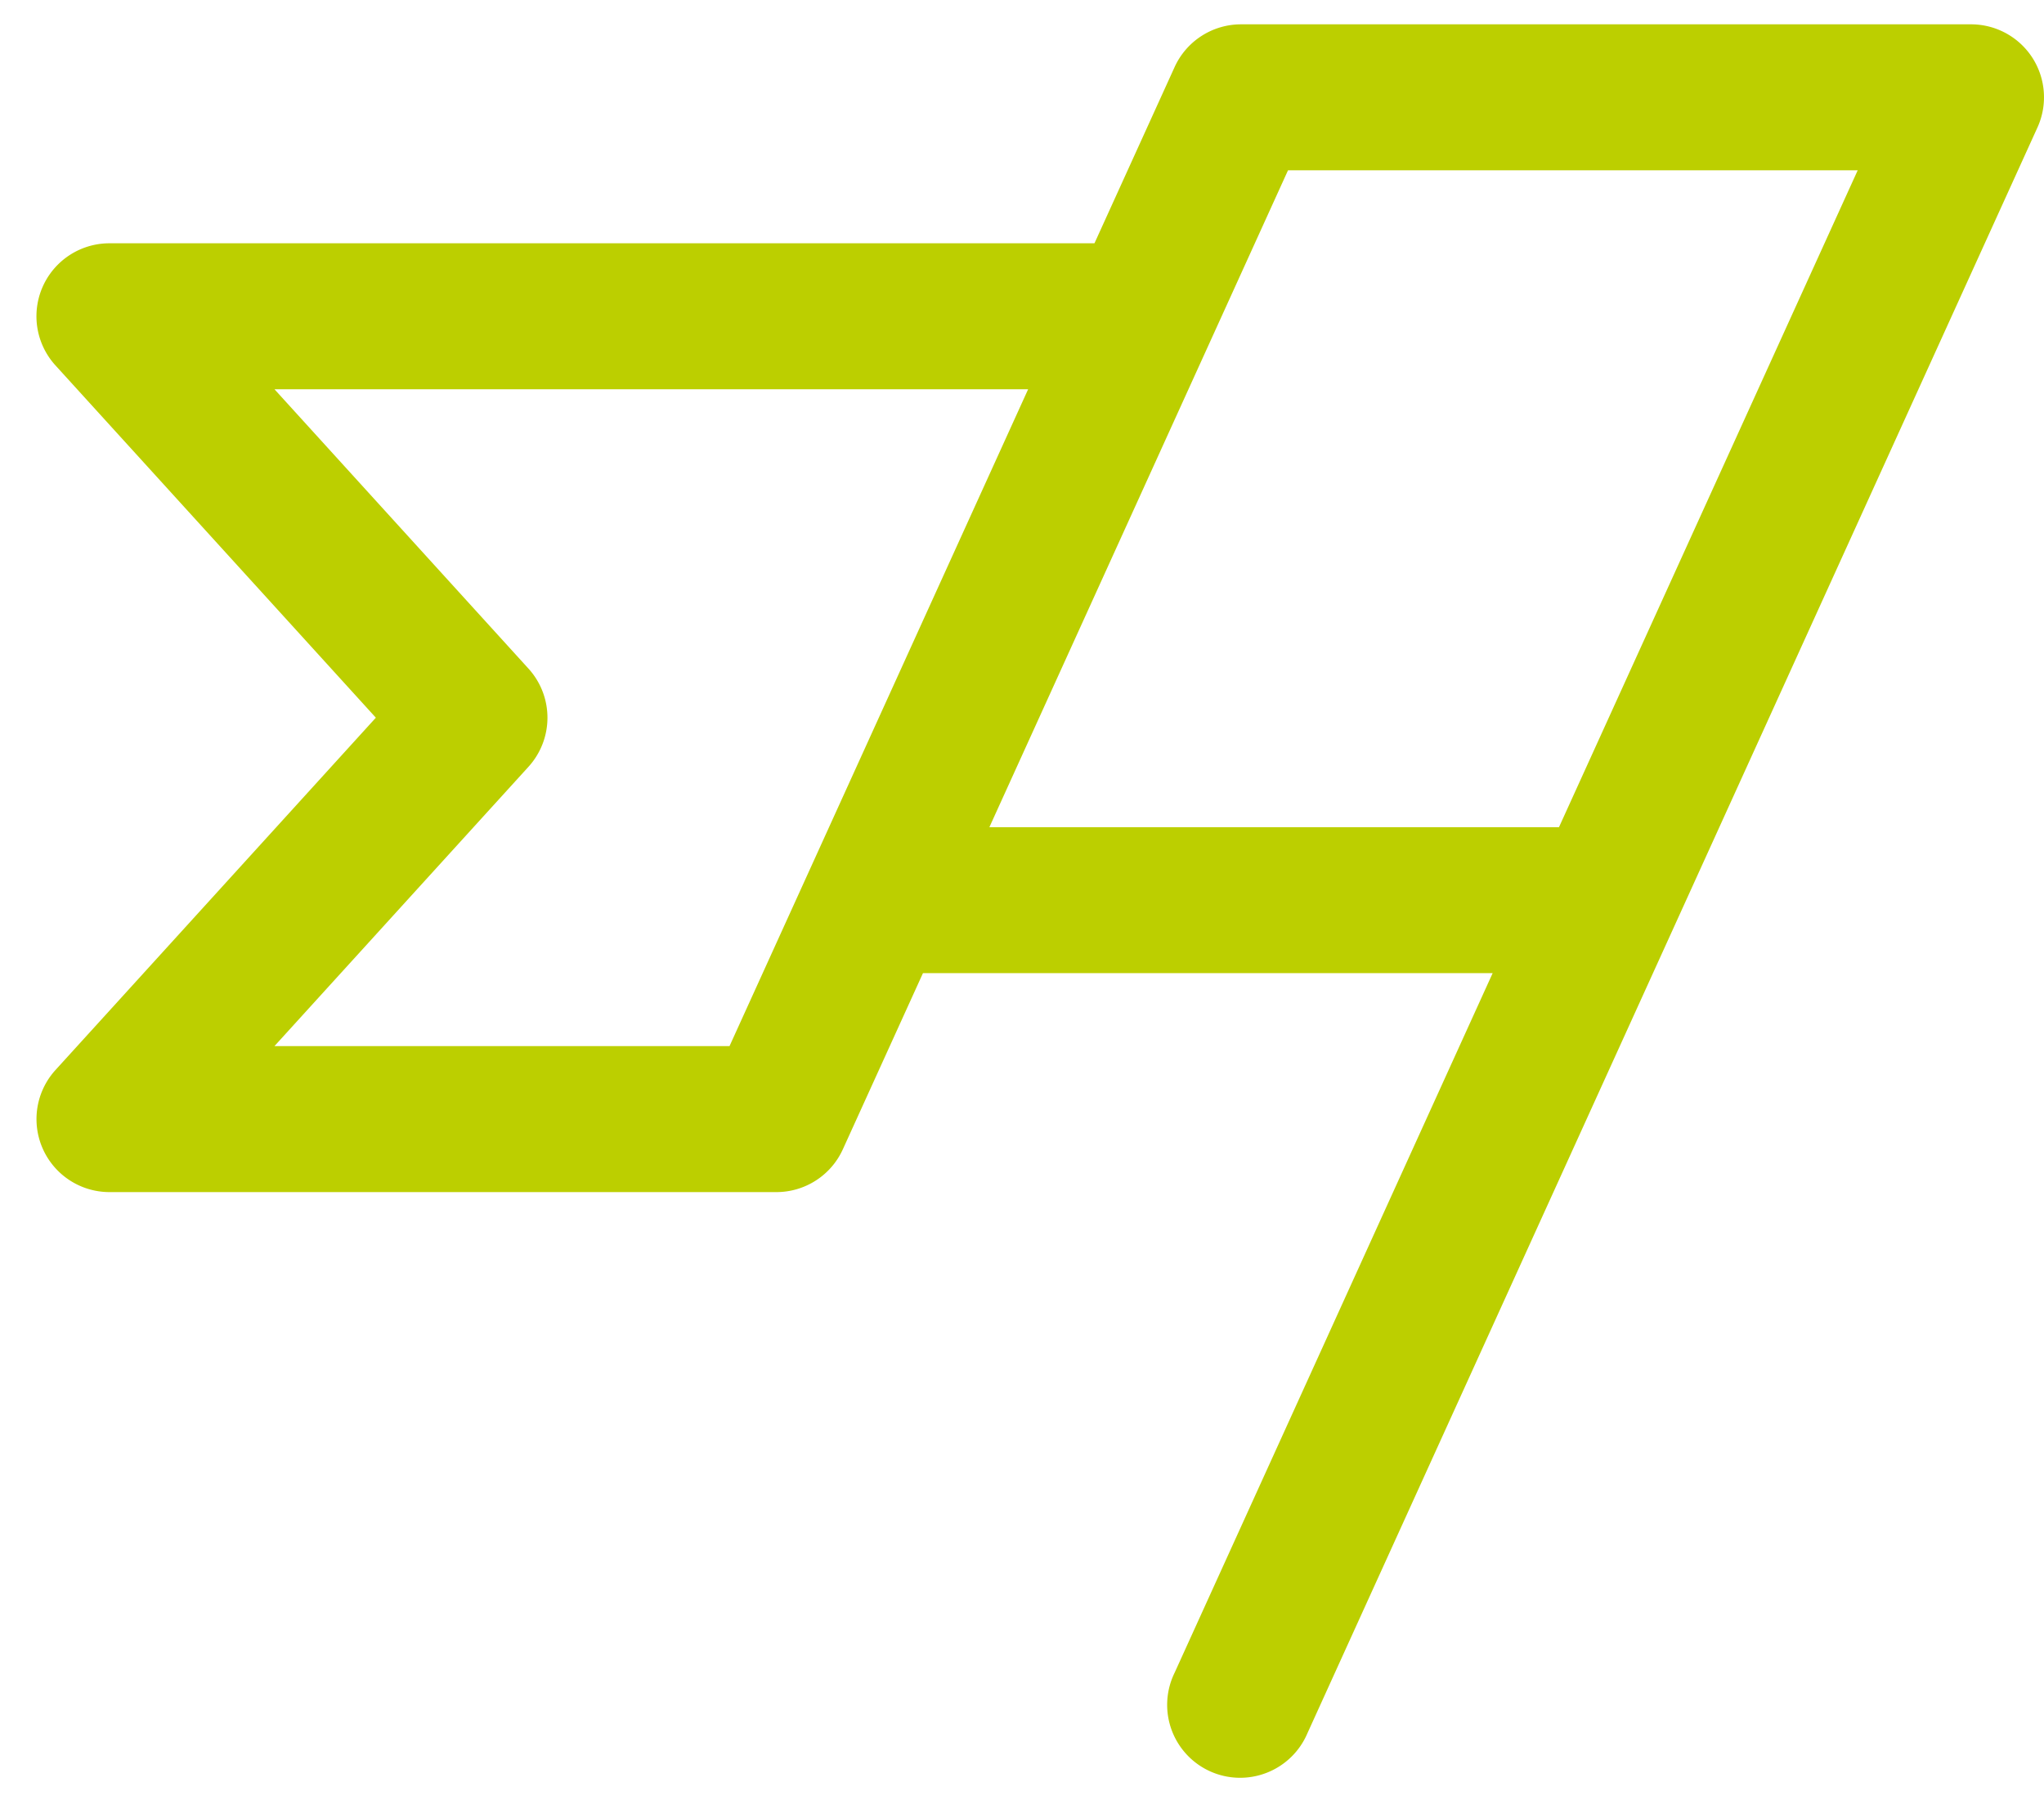 <svg xmlns="http://www.w3.org/2000/svg" fill="none" width="42" viewBox="0 0 42 37"><path fill="#BCCF00" d="M41.762 1.188A1.5 1.5 0 0040.5.5h-15a1.5 1.5 0 00-1.365.88L22.489 5H2.249a1.5 1.5 0 00-1.11 2.509l6.584 7.241-6.583 7.241A1.5 1.5 0 002.25 24.5h13.704a1.5 1.5 0 001.365-.88L18.965 20h11.706l-6.536 14.38a1.499 1.499 0 001.893 2.054 1.5 1.5 0 00.837-.813l15-33a1.501 1.501 0 00-.103-1.433zM14.989 21.5h-9.35l5.22-5.741a1.5 1.5 0 000-2.018L5.64 8h15.486L14.99 21.5zM32.034 17H20.33l6.136-13.5h11.706L32.034 17z"/></svg>